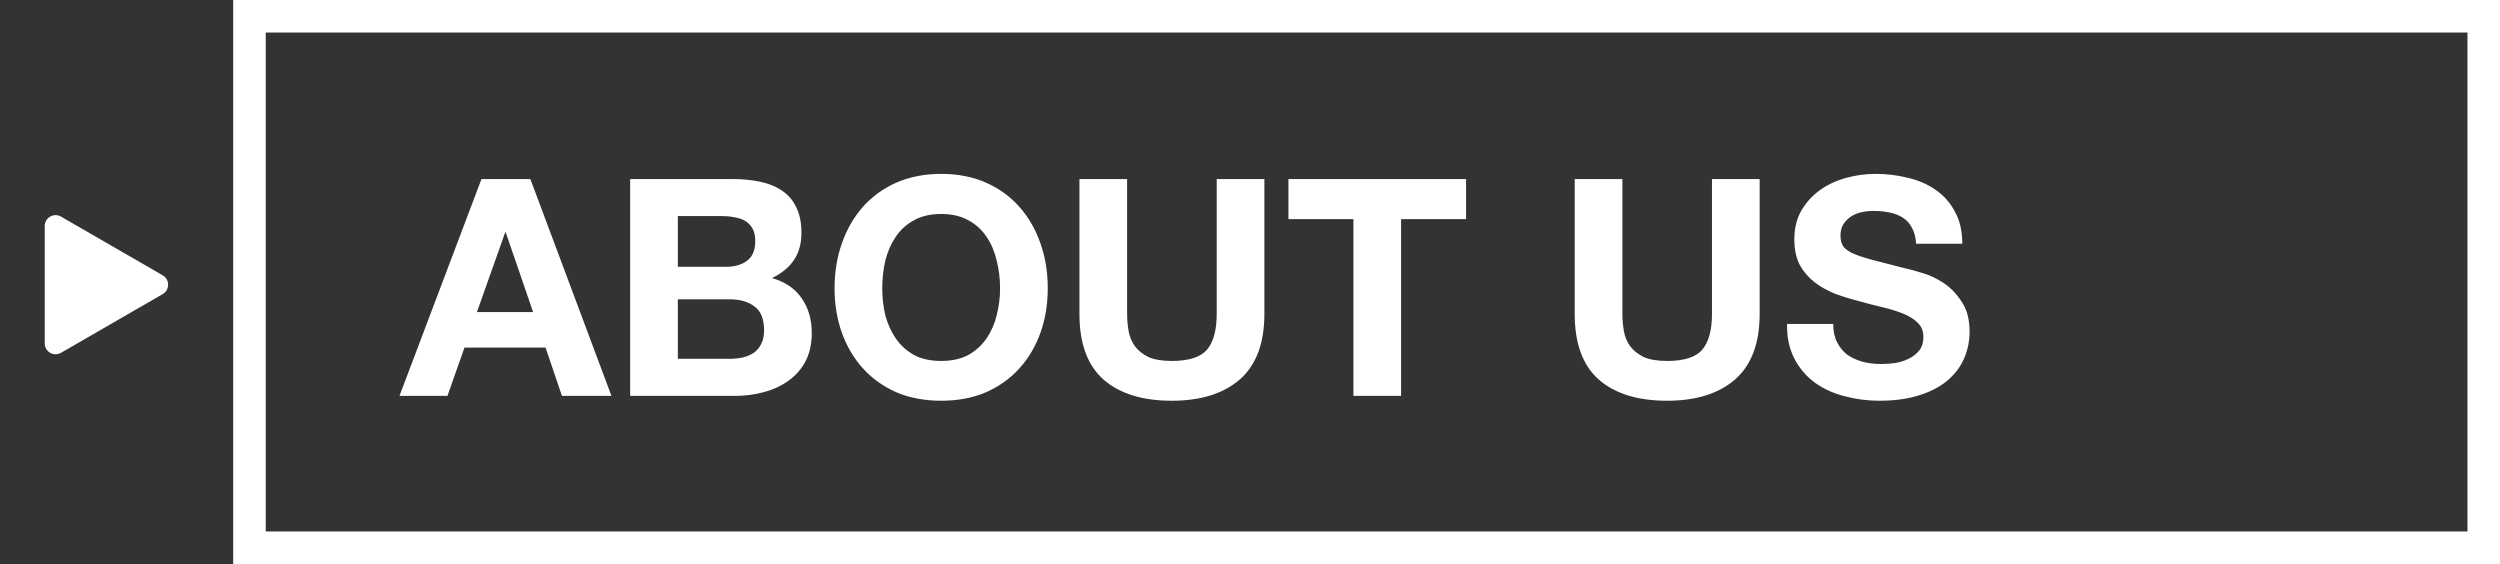 <svg xmlns="http://www.w3.org/2000/svg" width="461" height="104" viewBox="0 0 461 104" fill="none"><rect x="0" y="0" width="461" height="104" fill="#333333" stroke="none"/><rect x="46" y="3" width="412" height="98" stroke="white" stroke-width="6"></rect><path d="M30 50.768C31.333 51.538 31.333 53.462 30 54.232L11.25 65.057C9.917 65.827 8.25 64.865 8.25 63.325L8.25 41.675C8.25 40.135 9.917 39.173 11.25 39.943L30 50.768Z" fill="white"></path><path d="M87.944 57.544L93.152 42.872H93.264L98.304 57.544H87.944ZM88.784 33.016L73.664 73H82.512L85.648 64.096H100.6L103.624 73H112.752L97.8 33.016H88.784ZM124.992 49.2V39.848H133.224C134.008 39.848 134.755 39.923 135.464 40.072C136.211 40.184 136.864 40.408 137.424 40.744C137.984 41.08 138.432 41.547 138.768 42.144C139.104 42.741 139.272 43.507 139.272 44.44C139.272 46.12 138.768 47.333 137.76 48.08C136.752 48.827 135.464 49.2 133.896 49.2H124.992ZM116.2 33.016V73H135.576C137.368 73 139.104 72.776 140.784 72.328C142.501 71.88 144.013 71.189 145.32 70.256C146.664 69.323 147.728 68.128 148.512 66.672C149.296 65.179 149.688 63.424 149.688 61.408C149.688 58.907 149.072 56.779 147.84 55.024C146.645 53.232 144.816 51.981 142.352 51.272C144.144 50.413 145.488 49.312 146.384 47.968C147.317 46.624 147.784 44.944 147.784 42.928C147.784 41.061 147.467 39.493 146.832 38.224C146.235 36.955 145.376 35.947 144.256 35.2C143.136 34.416 141.792 33.856 140.224 33.52C138.656 33.184 136.92 33.016 135.016 33.016H116.2ZM124.992 66.168V55.192H134.568C136.472 55.192 138.003 55.64 139.16 56.536C140.317 57.395 140.896 58.851 140.896 60.904C140.896 61.949 140.709 62.808 140.336 63.48C140 64.152 139.533 64.693 138.936 65.104C138.339 65.477 137.648 65.757 136.864 65.944C136.08 66.093 135.259 66.168 134.4 66.168H124.992ZM162.686 53.176C162.686 51.421 162.872 49.723 163.246 48.08C163.656 46.437 164.291 44.981 165.15 43.712C166.008 42.405 167.128 41.379 168.51 40.632C169.891 39.848 171.571 39.456 173.55 39.456C175.528 39.456 177.208 39.848 178.59 40.632C179.971 41.379 181.091 42.405 181.95 43.712C182.808 44.981 183.424 46.437 183.798 48.08C184.208 49.723 184.414 51.421 184.414 53.176C184.414 54.856 184.208 56.499 183.798 58.104C183.424 59.672 182.808 61.091 181.95 62.36C181.091 63.629 179.971 64.656 178.59 65.44C177.208 66.187 175.528 66.56 173.55 66.56C171.571 66.56 169.891 66.187 168.51 65.44C167.128 64.656 166.008 63.629 165.15 62.36C164.291 61.091 163.656 59.672 163.246 58.104C162.872 56.499 162.686 54.856 162.686 53.176ZM153.894 53.176C153.894 56.088 154.342 58.813 155.238 61.352C156.134 63.853 157.422 66.037 159.102 67.904C160.782 69.771 162.835 71.245 165.262 72.328C167.726 73.373 170.488 73.896 173.55 73.896C176.648 73.896 179.411 73.373 181.838 72.328C184.264 71.245 186.318 69.771 187.998 67.904C189.678 66.037 190.966 63.853 191.862 61.352C192.758 58.813 193.206 56.088 193.206 53.176C193.206 50.189 192.758 47.427 191.862 44.888C190.966 42.312 189.678 40.072 187.998 38.168C186.318 36.264 184.264 34.771 181.838 33.688C179.411 32.605 176.648 32.064 173.55 32.064C170.488 32.064 167.726 32.605 165.262 33.688C162.835 34.771 160.782 36.264 159.102 38.168C157.422 40.072 156.134 42.312 155.238 44.888C154.342 47.427 153.894 50.189 153.894 53.176ZM233.152 57.88V33.016H224.36V57.88C224.36 60.867 223.762 63.069 222.568 64.488C221.373 65.869 219.208 66.56 216.072 66.56C214.28 66.56 212.842 66.317 211.76 65.832C210.714 65.309 209.893 64.656 209.296 63.872C208.698 63.051 208.306 62.117 208.12 61.072C207.933 60.027 207.84 58.963 207.84 57.88V33.016H199.048V57.88C199.048 63.331 200.522 67.363 203.472 69.976C206.458 72.589 210.658 73.896 216.072 73.896C221.41 73.896 225.592 72.589 228.616 69.976C231.64 67.325 233.152 63.293 233.152 57.88ZM249.571 40.408V73H258.363V40.408H270.347V33.016H237.587V40.408H249.571ZM324.48 57.88V33.016H315.688V57.88C315.688 60.867 315.09 63.069 313.896 64.488C312.701 65.869 310.536 66.56 307.4 66.56C305.608 66.56 304.17 66.317 303.088 65.832C302.042 65.309 301.221 64.656 300.624 63.872C300.026 63.051 299.634 62.117 299.448 61.072C299.261 60.027 299.168 58.963 299.168 57.88V33.016H290.376V57.88C290.376 63.331 291.85 67.363 294.8 69.976C297.786 72.589 301.986 73.896 307.4 73.896C312.738 73.896 316.92 72.589 319.944 69.976C322.968 67.325 324.48 63.293 324.48 57.88ZM338.044 59.728H329.532C329.494 62.192 329.942 64.32 330.876 66.112C331.809 67.904 333.06 69.379 334.628 70.536C336.233 71.693 338.062 72.533 340.116 73.056C342.206 73.616 344.353 73.896 346.556 73.896C349.281 73.896 351.67 73.579 353.724 72.944C355.814 72.309 357.55 71.432 358.932 70.312C360.35 69.155 361.414 67.792 362.124 66.224C362.833 64.656 363.188 62.957 363.188 61.128C363.188 58.888 362.702 57.059 361.732 55.64C360.798 54.184 359.678 53.027 358.372 52.168C357.065 51.309 355.74 50.693 354.396 50.32C353.089 49.909 352.062 49.629 351.316 49.48C348.814 48.845 346.78 48.323 345.212 47.912C343.681 47.501 342.468 47.091 341.572 46.68C340.713 46.269 340.134 45.821 339.836 45.336C339.537 44.851 339.388 44.216 339.388 43.432C339.388 42.573 339.574 41.864 339.948 41.304C340.321 40.744 340.788 40.277 341.348 39.904C341.945 39.531 342.598 39.269 343.308 39.12C344.017 38.971 344.726 38.896 345.436 38.896C346.518 38.896 347.508 38.989 348.404 39.176C349.337 39.363 350.158 39.68 350.868 40.128C351.577 40.576 352.137 41.192 352.548 41.976C352.996 42.76 353.257 43.749 353.332 44.944H361.844C361.844 42.629 361.396 40.669 360.5 39.064C359.641 37.421 358.465 36.077 356.971 35.032C355.478 33.987 353.761 33.24 351.82 32.792C349.916 32.307 347.918 32.064 345.828 32.064C344.036 32.064 342.244 32.307 340.452 32.792C338.66 33.277 337.054 34.024 335.636 35.032C334.217 36.04 333.06 37.309 332.164 38.84C331.305 40.333 330.876 42.107 330.876 44.16C330.876 45.989 331.212 47.557 331.883 48.864C332.593 50.133 333.508 51.197 334.628 52.056C335.748 52.915 337.017 53.624 338.436 54.184C339.854 54.707 341.31 55.155 342.804 55.528C344.26 55.939 345.697 56.312 347.116 56.648C348.534 56.984 349.804 57.376 350.924 57.824C352.044 58.272 352.94 58.832 353.612 59.504C354.321 60.176 354.676 61.053 354.676 62.136C354.676 63.144 354.414 63.984 353.892 64.656C353.369 65.291 352.716 65.795 351.932 66.168C351.148 66.541 350.308 66.803 349.412 66.952C348.516 67.064 347.676 67.12 346.892 67.12C345.734 67.12 344.614 66.989 343.532 66.728C342.449 66.429 341.497 66 340.676 65.44C339.892 64.843 339.257 64.077 338.772 63.144C338.286 62.211 338.044 61.072 338.044 59.728Z" fill="white"></path></svg>
